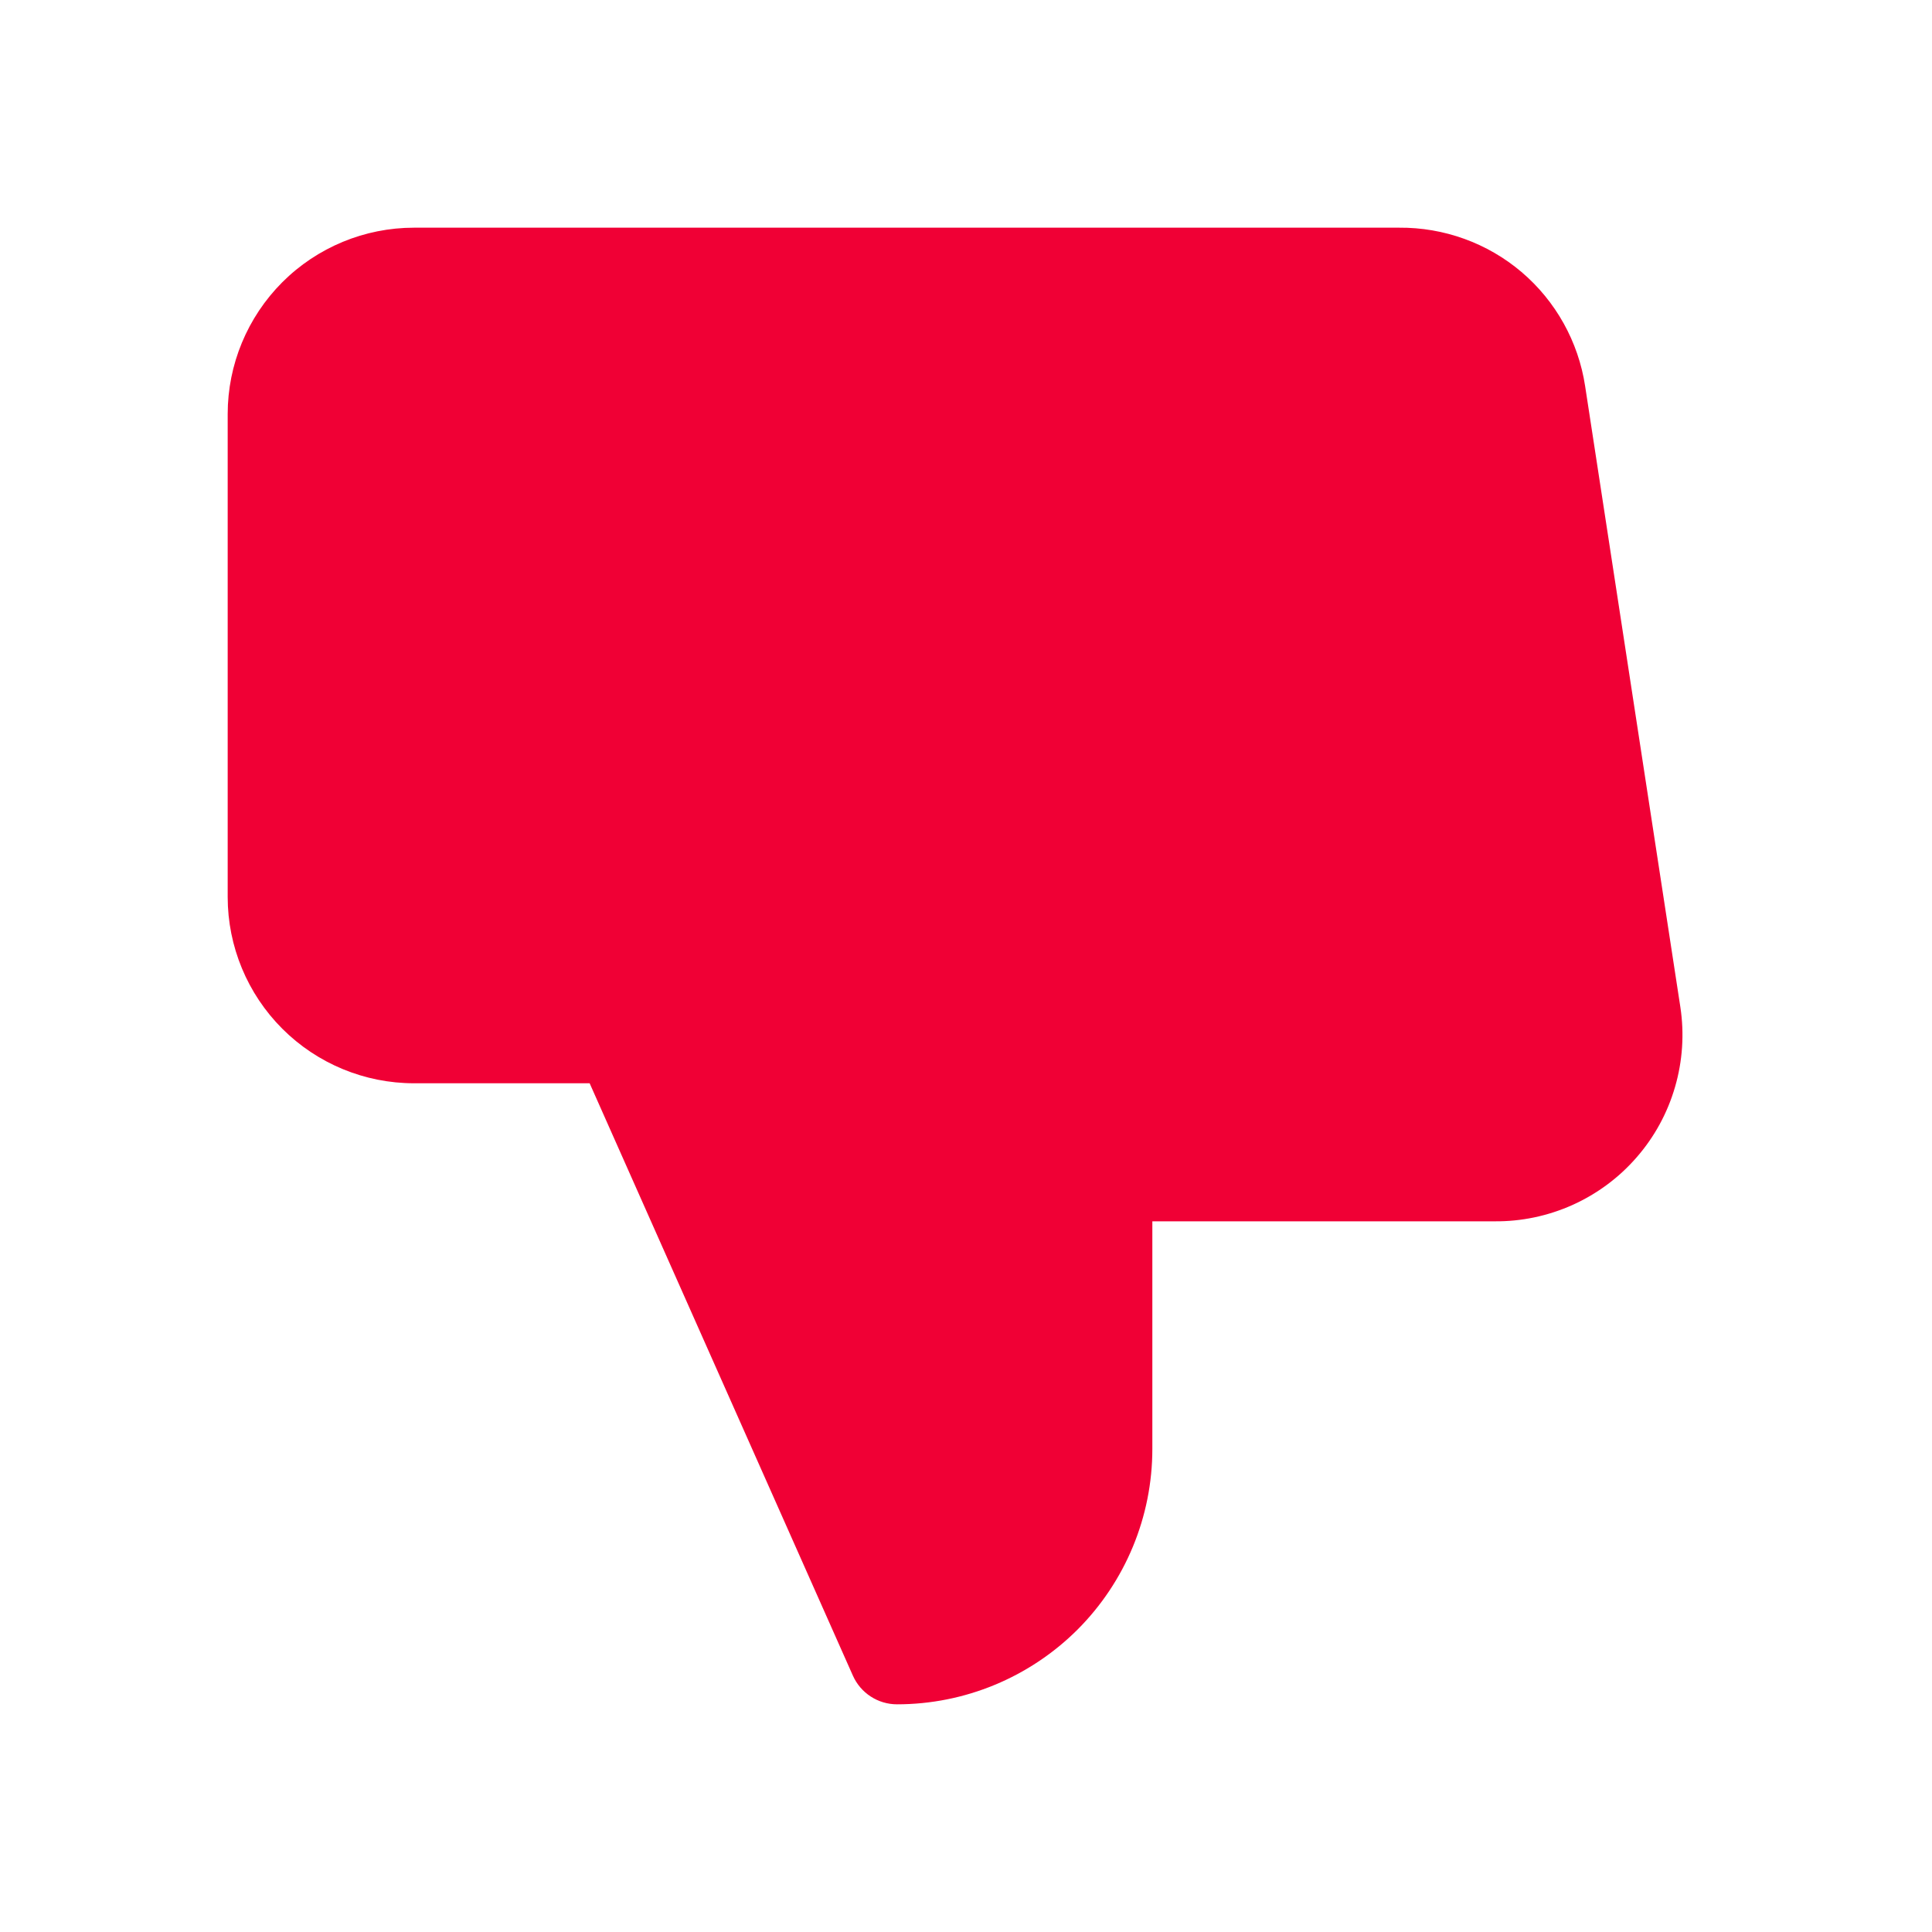 <svg width="20" height="20" viewBox="0 0 20 20" fill="none" xmlns="http://www.w3.org/2000/svg">
<path fill-rule="evenodd" clip-rule="evenodd" d="M8.829 17.346C8.909 17.526 9.088 17.643 9.286 17.643C9.987 17.643 10.659 17.364 11.155 16.869C11.65 16.373 11.929 15.701 11.929 15V12.643H15.469C15.748 12.646 16.023 12.588 16.278 12.474C16.533 12.359 16.76 12.191 16.943 11.98C17.127 11.769 17.262 11.521 17.34 11.252C17.418 10.984 17.437 10.701 17.395 10.425L16.409 3.996C16.339 3.537 16.105 3.117 15.751 2.816C15.398 2.516 14.947 2.353 14.483 2.357H4.286C3.775 2.357 3.284 2.56 2.922 2.922C2.561 3.284 2.357 3.774 2.357 4.286V9.286C2.357 9.797 2.561 10.288 2.922 10.649C3.284 11.011 3.775 11.214 4.286 11.214H6.104L8.829 17.346Z" fill="#F00035"/>
</svg>
